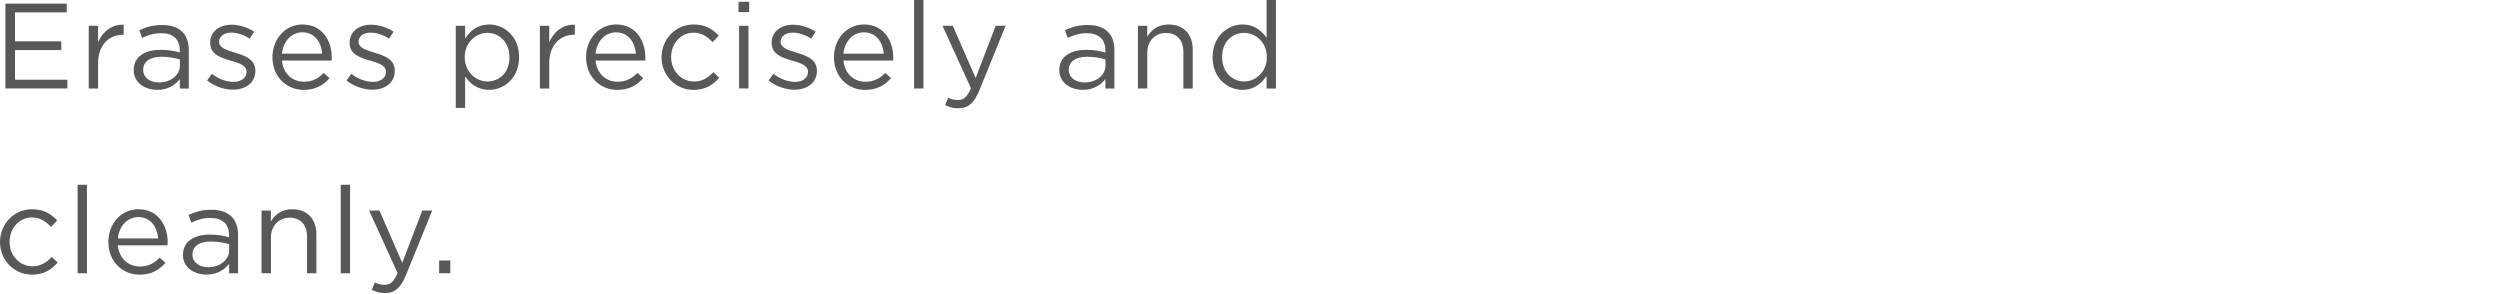 <?xml version="1.0" encoding="utf-8"?>
<!-- Generator: Adobe Illustrator 27.2.0, SVG Export Plug-In . SVG Version: 6.00 Build 0)  -->
<svg version="1.1" id="レイヤー_1" xmlns="http://www.w3.org/2000/svg" xmlns:xlink="http://www.w3.org/1999/xlink" x="0px"
	 y="0px" viewBox="0 0 433 51" style="enable-background:new 0 0 433 51;" xml:space="preserve">
<style type="text/css">
	.st0{fill:#595757;}
</style>
<g>
	<g>
		<g>
			<path class="st0" d="M0.94,0.63h10.62v1.51H2.6v5.02h8.02v1.51H2.6v5.14h9.07v1.51H0.94V0.63z"/>
			<path class="st0" d="M15.37,4.47h1.62v2.83c0.8-1.81,2.37-3.11,4.43-3.02v1.74h-0.13c-2.37,0-4.3,1.7-4.3,4.98v4.33h-1.62V4.47z"
				/>
			<path class="st0" d="M23.16,12.18v-0.04c0-2.29,1.89-3.51,4.64-3.51c1.39,0,2.37,0.19,3.34,0.46V8.71c0-1.95-1.2-2.96-3.23-2.96
				c-1.28,0-2.29,0.34-3.3,0.8l-0.48-1.32c1.2-0.55,2.37-0.9,3.95-0.9c1.53,0,2.71,0.4,3.51,1.2c0.73,0.73,1.11,1.78,1.11,3.17v6.63
				h-1.55v-1.64c-0.76,0.99-2.02,1.87-3.93,1.87C25.2,15.56,23.16,14.4,23.16,12.18z M31.16,11.34v-1.05
				c-0.8-0.23-1.87-0.46-3.19-0.46c-2.04,0-3.17,0.88-3.17,2.25v0.04c0,1.36,1.26,2.16,2.73,2.16
				C29.53,14.28,31.16,13.06,31.16,11.34z"/>
			<path class="st0" d="M35.87,13.94l0.82-1.15c1.18,0.88,2.48,1.39,3.76,1.39c1.3,0,2.25-0.67,2.25-1.72v-0.04
				c0-1.09-1.28-1.51-2.71-1.91c-1.7-0.48-3.59-1.07-3.59-3.07V7.39c0-1.87,1.55-3.11,3.7-3.11c1.32,0,2.79,0.46,3.91,1.2L43.26,6.7
				c-1.01-0.65-2.16-1.05-3.21-1.05c-1.28,0-2.1,0.67-2.1,1.57v0.04c0,1.03,1.34,1.43,2.79,1.87c1.68,0.5,3.49,1.15,3.49,3.11v0.04
				c0,2.06-1.7,3.25-3.86,3.25C38.81,15.54,37.09,14.93,35.87,13.94z"/>
			<path class="st0" d="M47.19,9.93V9.89c0-3.13,2.21-5.65,5.21-5.65c3.21,0,5.06,2.56,5.06,5.73c0,0.21,0,0.34-0.02,0.52h-8.61
				c0.23,2.35,1.89,3.67,3.82,3.67c1.49,0,2.54-0.61,3.42-1.53l1.01,0.9c-1.09,1.22-2.42,2.04-4.47,2.04
				C49.62,15.58,47.19,13.29,47.19,9.93z M55.82,9.3c-0.17-1.97-1.3-3.7-3.46-3.7c-1.89,0-3.32,1.57-3.53,3.7H55.82z"/>
			<path class="st0" d="M60.02,13.94l0.82-1.15c1.18,0.88,2.48,1.39,3.76,1.39c1.3,0,2.25-0.67,2.25-1.72v-0.04
				c0-1.09-1.28-1.51-2.71-1.91c-1.7-0.48-3.59-1.07-3.59-3.07V7.39c0-1.87,1.55-3.11,3.7-3.11c1.32,0,2.79,0.46,3.91,1.2L67.41,6.7
				c-1.01-0.65-2.16-1.05-3.21-1.05c-1.28,0-2.1,0.67-2.1,1.57v0.04c0,1.03,1.34,1.43,2.79,1.87c1.68,0.5,3.49,1.15,3.49,3.11v0.04
				c0,2.06-1.7,3.25-3.86,3.25C62.96,15.54,61.24,14.93,60.02,13.94z"/>
			<path class="st0" d="M78.94,4.47h1.62v2.18c0.88-1.3,2.16-2.41,4.16-2.41c2.6,0,5.19,2.06,5.19,5.63v0.04
				c0,3.55-2.56,5.65-5.19,5.65c-2.02,0-3.32-1.09-4.16-2.31v5.44h-1.62V4.47z M88.24,9.93V9.89c0-2.56-1.76-4.2-3.82-4.2
				c-2.02,0-3.93,1.7-3.93,4.18v0.04c0,2.52,1.91,4.2,3.93,4.2C86.52,14.11,88.24,12.56,88.24,9.93z"/>
			<path class="st0" d="M93.51,4.47h1.62v2.83c0.8-1.81,2.37-3.11,4.43-3.02v1.74h-0.13c-2.37,0-4.3,1.7-4.3,4.98v4.33h-1.62V4.47z"
				/>
			<path class="st0" d="M101.51,9.93V9.89c0-3.13,2.21-5.65,5.21-5.65c3.21,0,5.06,2.56,5.06,5.73c0,0.21,0,0.34-0.02,0.52h-8.61
				c0.23,2.35,1.89,3.67,3.82,3.67c1.49,0,2.54-0.61,3.42-1.53l1.01,0.9c-1.09,1.22-2.42,2.04-4.47,2.04
				C103.95,15.58,101.51,13.29,101.51,9.93z M110.14,9.3c-0.17-1.97-1.3-3.7-3.46-3.7c-1.89,0-3.32,1.57-3.53,3.7H110.14z"/>
			<path class="st0" d="M114.58,9.95V9.91c0-3.07,2.39-5.67,5.56-5.67c2.06,0,3.34,0.86,4.35,1.93l-1.07,1.13
				c-0.86-0.9-1.83-1.64-3.3-1.64c-2.21,0-3.88,1.87-3.88,4.2v0.04c0,2.35,1.72,4.22,3.99,4.22c1.39,0,2.46-0.69,3.32-1.62
				l1.03,0.97c-1.09,1.22-2.39,2.1-4.43,2.1C116.97,15.58,114.58,13,114.58,9.95z"/>
			<path class="st0" d="M127.91,0.31h1.85V2.1h-1.85V0.31z M128.01,4.47h1.62v10.85h-1.62V4.47z"/>
			<path class="st0" d="M133.12,13.94l0.82-1.15c1.18,0.88,2.48,1.39,3.76,1.39c1.3,0,2.25-0.67,2.25-1.72v-0.04
				c0-1.09-1.28-1.51-2.71-1.91c-1.7-0.48-3.59-1.07-3.59-3.07V7.39c0-1.87,1.55-3.11,3.7-3.11c1.32,0,2.79,0.46,3.91,1.2
				l-0.74,1.22c-1.01-0.65-2.16-1.05-3.21-1.05c-1.28,0-2.1,0.67-2.1,1.57v0.04c0,1.03,1.34,1.43,2.79,1.87
				c1.68,0.5,3.49,1.15,3.49,3.11v0.04c0,2.06-1.7,3.25-3.86,3.25C136.06,15.54,134.33,14.93,133.12,13.94z"/>
			<path class="st0" d="M144.44,9.93V9.89c0-3.13,2.2-5.65,5.21-5.65c3.21,0,5.06,2.56,5.06,5.73c0,0.21,0,0.34-0.02,0.52h-8.61
				c0.23,2.35,1.89,3.67,3.82,3.67c1.49,0,2.54-0.61,3.42-1.53l1.01,0.9c-1.09,1.22-2.41,2.04-4.47,2.04
				C146.87,15.58,144.44,13.29,144.44,9.93z M153.07,9.3c-0.17-1.97-1.3-3.7-3.46-3.7c-1.89,0-3.32,1.57-3.53,3.7H153.07z"/>
			<path class="st0" d="M158.32,0h1.62v15.33h-1.62V0z"/>
			<path class="st0" d="M172.45,4.47h1.72l-4.56,11.21c-0.92,2.25-1.97,3.07-3.61,3.07c-0.9,0-1.57-0.19-2.31-0.55l0.55-1.28
				c0.53,0.27,1.01,0.4,1.7,0.4c0.97,0,1.57-0.5,2.23-2.04l-4.93-10.81h1.79l3.95,9.05L172.45,4.47z"/>
			<path class="st0" d="M183.47,12.18v-0.04c0-2.29,1.89-3.51,4.64-3.51c1.39,0,2.37,0.19,3.34,0.46V8.71c0-1.95-1.2-2.96-3.23-2.96
				c-1.28,0-2.29,0.34-3.3,0.8l-0.48-1.32c1.2-0.55,2.37-0.9,3.95-0.9c1.53,0,2.71,0.4,3.51,1.2c0.74,0.73,1.11,1.78,1.11,3.17v6.63
				h-1.55v-1.64c-0.76,0.99-2.02,1.87-3.93,1.87C185.51,15.56,183.47,14.4,183.47,12.18z M191.47,11.34v-1.05
				c-0.8-0.23-1.87-0.46-3.19-0.46c-2.04,0-3.17,0.88-3.17,2.25v0.04c0,1.36,1.26,2.16,2.73,2.16
				C189.84,14.28,191.47,13.06,191.47,11.34z"/>
			<path class="st0" d="M197.08,4.47h1.62v1.89c0.71-1.18,1.85-2.12,3.72-2.12c2.62,0,4.16,1.76,4.16,4.35v6.74h-1.62V8.99
				c0-2.02-1.09-3.28-3-3.28c-1.87,0-3.25,1.36-3.25,3.4v6.21h-1.62V4.47z"/>
			<path class="st0" d="M210.02,9.93V9.89c0-3.55,2.58-5.65,5.19-5.65c2.02,0,3.32,1.09,4.16,2.31V0h1.62v15.33h-1.62v-2.18
				c-0.88,1.3-2.16,2.41-4.16,2.41C212.6,15.56,210.02,13.5,210.02,9.93z M219.42,9.91V9.87c0-2.5-1.91-4.18-3.93-4.18
				c-2.1,0-3.82,1.55-3.82,4.18v0.04c0,2.56,1.76,4.2,3.82,4.2C217.51,14.11,219.42,12.41,219.42,9.91z"/>
			<path class="st0" d="M0,41.95v-0.04c0-3.07,2.39-5.67,5.56-5.67c2.06,0,3.34,0.86,4.35,1.93l-1.07,1.13
				c-0.86-0.9-1.83-1.64-3.3-1.64c-2.2,0-3.88,1.87-3.88,4.2v0.04c0,2.35,1.72,4.22,3.99,4.22c1.39,0,2.46-0.69,3.32-1.62l1.03,0.97
				c-1.09,1.22-2.39,2.1-4.43,2.1C2.39,47.58,0,45,0,41.95z"/>
			<path class="st0" d="M13.44,32h1.62v15.33h-1.62V32z"/>
			<path class="st0" d="M18.77,41.93v-0.04c0-3.13,2.21-5.65,5.21-5.65c3.21,0,5.06,2.56,5.06,5.73c0,0.21,0,0.34-0.02,0.52h-8.61
				c0.23,2.35,1.89,3.67,3.82,3.67c1.49,0,2.54-0.61,3.42-1.53l1.01,0.9c-1.09,1.22-2.42,2.04-4.47,2.04
				C21.21,47.58,18.77,45.29,18.77,41.93z M27.4,41.3c-0.17-1.97-1.3-3.7-3.46-3.7c-1.89,0-3.32,1.57-3.53,3.7H27.4z"/>
			<path class="st0" d="M31.69,44.18v-0.04c0-2.29,1.89-3.51,4.64-3.51c1.39,0,2.37,0.19,3.34,0.46v-0.38c0-1.95-1.2-2.96-3.23-2.96
				c-1.28,0-2.29,0.34-3.3,0.8l-0.48-1.32c1.2-0.55,2.37-0.9,3.95-0.9c1.53,0,2.71,0.4,3.51,1.2c0.73,0.73,1.11,1.78,1.11,3.17v6.63
				h-1.55v-1.64c-0.76,0.99-2.02,1.87-3.93,1.87C33.73,47.56,31.69,46.4,31.69,44.18z M39.69,43.34v-1.05
				c-0.8-0.23-1.87-0.46-3.19-0.46c-2.04,0-3.17,0.88-3.17,2.25v0.04c0,1.36,1.26,2.16,2.73,2.16
				C38.05,46.28,39.69,45.06,39.69,43.34z"/>
			<path class="st0" d="M45.3,36.47h1.62v1.89c0.71-1.18,1.85-2.12,3.72-2.12c2.62,0,4.16,1.76,4.16,4.35v6.74h-1.62v-6.34
				c0-2.02-1.09-3.28-3-3.28c-1.87,0-3.25,1.36-3.25,3.4v6.21H45.3V36.47z"/>
			<path class="st0" d="M59.01,32h1.62v15.33h-1.62V32z"/>
			<path class="st0" d="M73.14,36.47h1.72l-4.56,11.21c-0.92,2.25-1.97,3.07-3.61,3.07c-0.9,0-1.57-0.19-2.31-0.55l0.55-1.28
				c0.53,0.27,1.01,0.4,1.7,0.4c0.97,0,1.57-0.5,2.23-2.04l-4.93-10.81h1.79l3.95,9.05L73.14,36.47z"/>
			<path class="st0" d="M76.06,45.12h1.93v2.2h-1.93V45.12z"/>
		</g>
	</g>
</g>
</svg>
